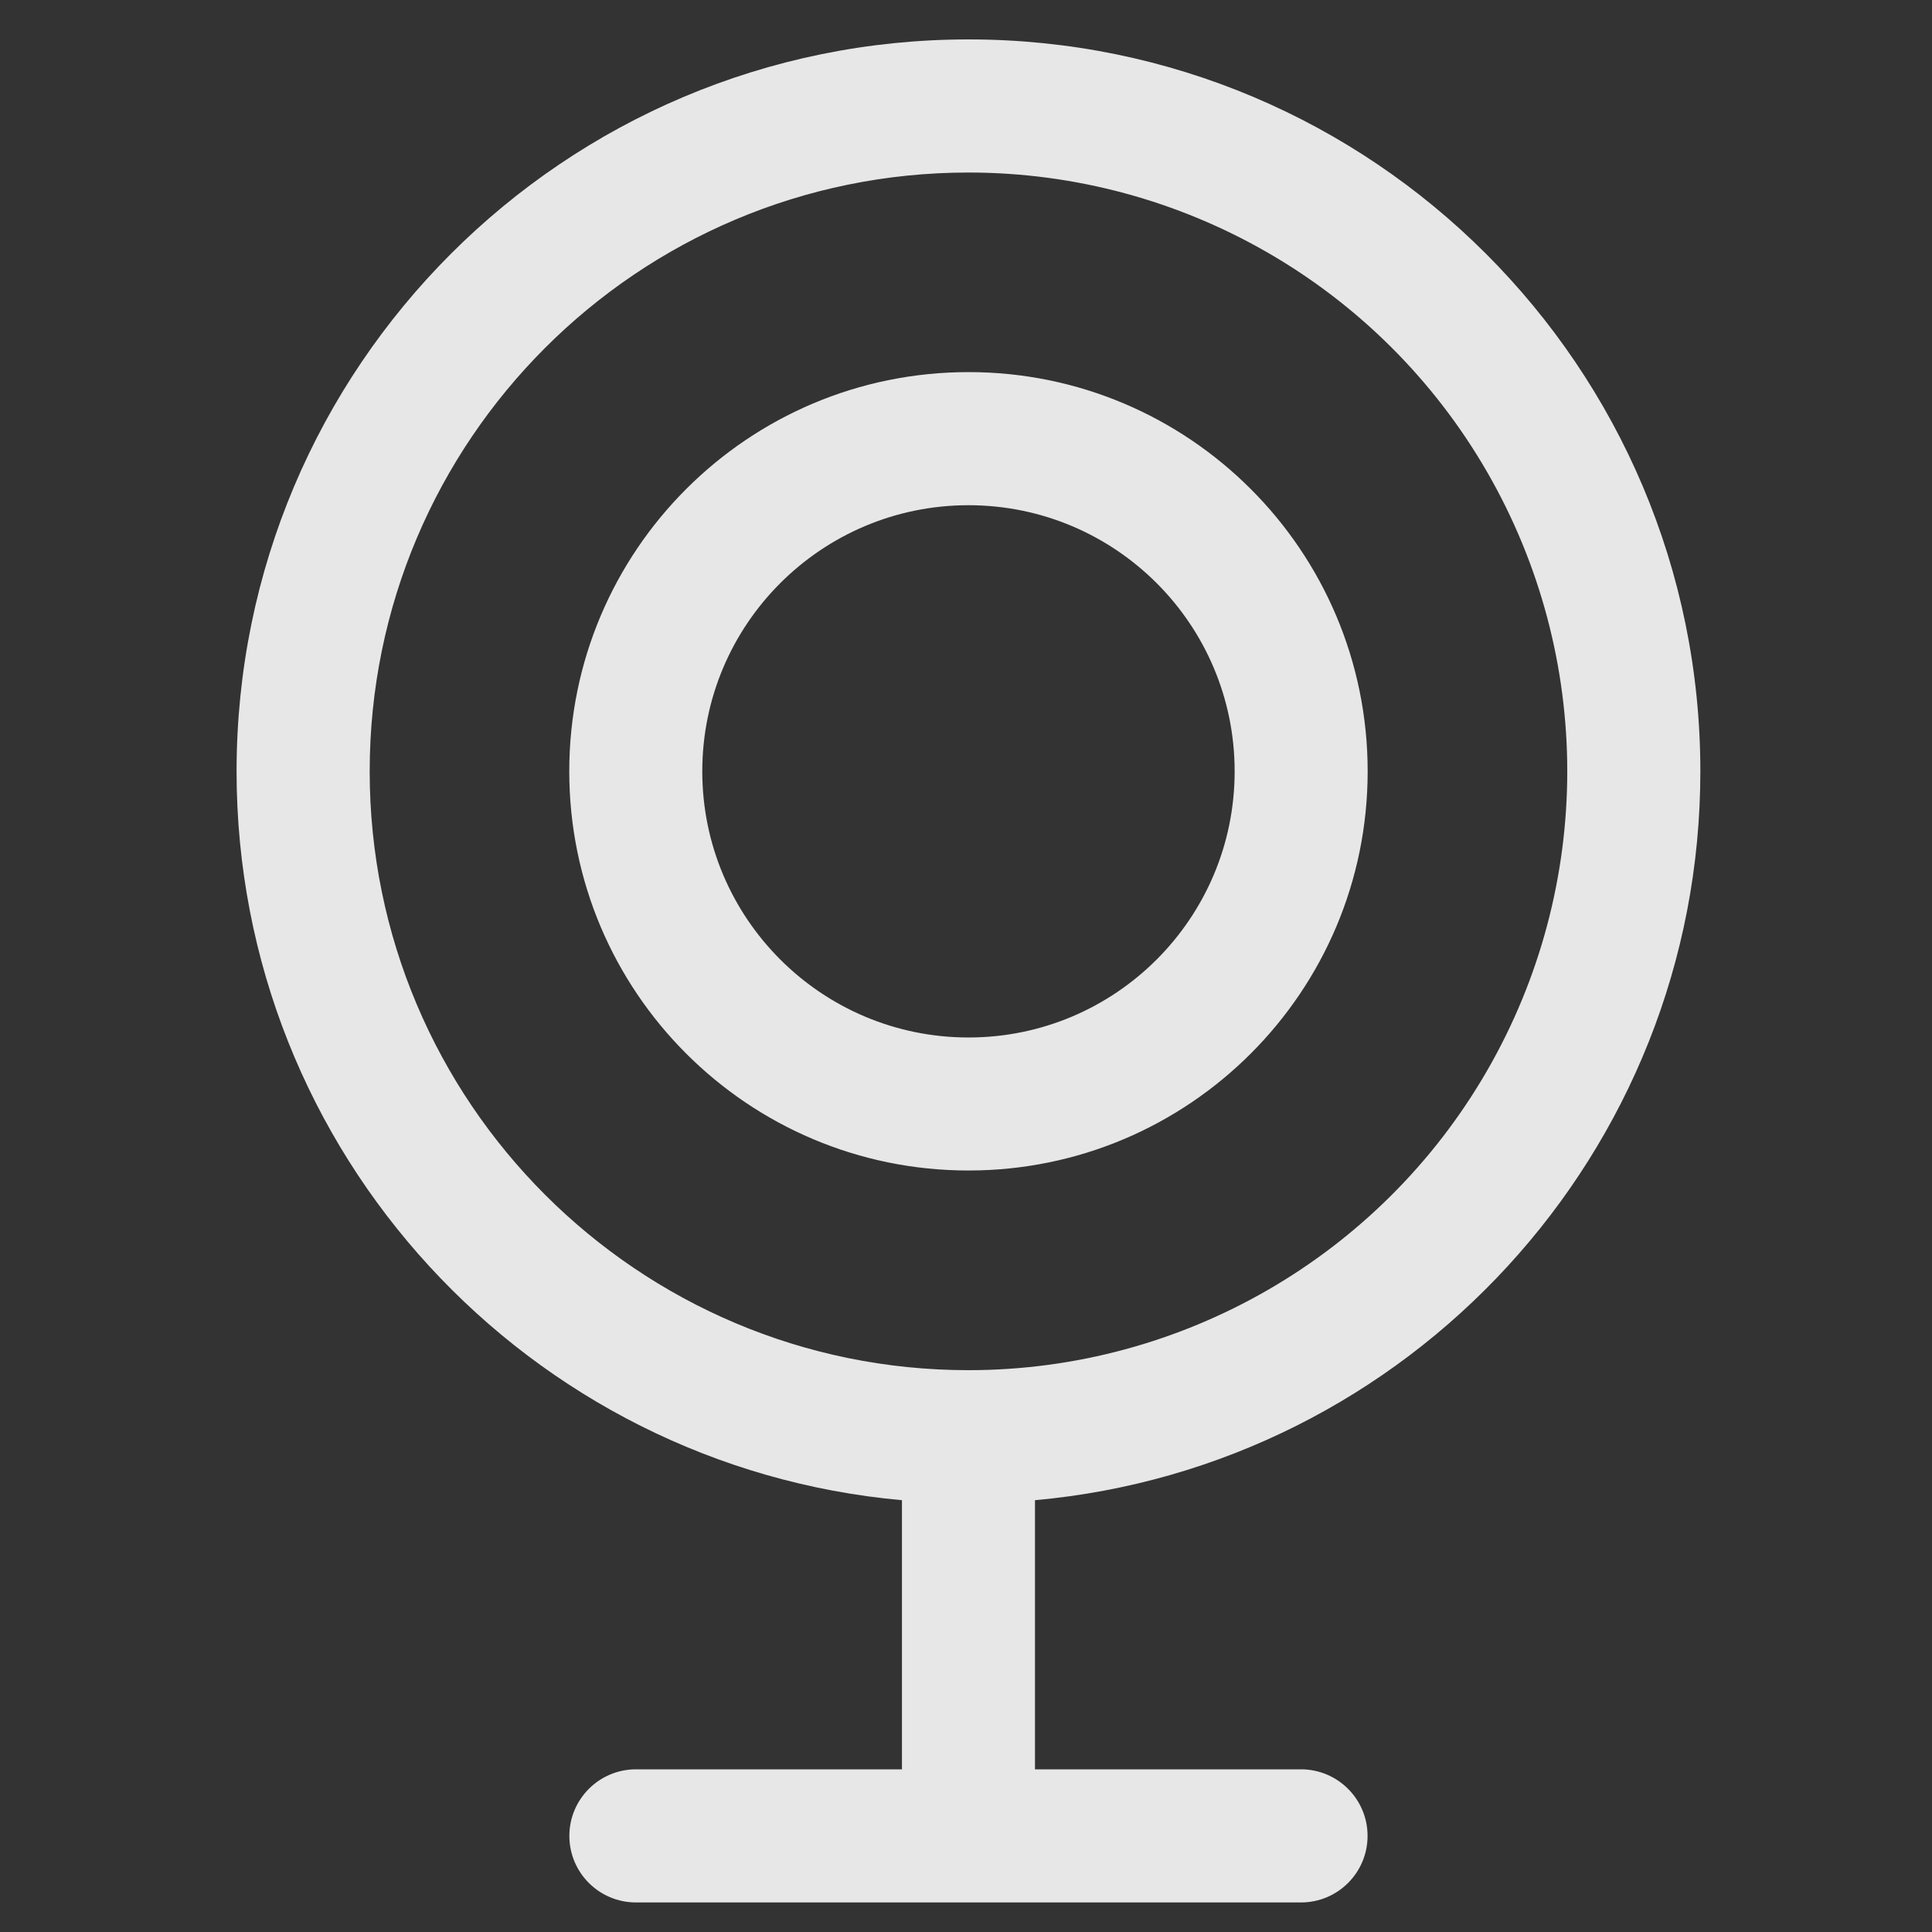 <?xml version="1.0" encoding="UTF-8"?>
<svg width="20px" height="20px" viewBox="0 0 20 20" version="1.1" xmlns="http://www.w3.org/2000/svg" xmlns:xlink="http://www.w3.org/1999/xlink">
    <rect x="0" y="0" width="20" height="20" fill="#333333" stroke="none"/>
    <title>webcam</title>
    <g id="页面-1" stroke="none" stroke-width="1" fill="none" fill-rule="evenodd" opacity="0.882">
        <g id="录屏screen-recorder其他样式" transform="translate(-1143, -912)">
            <g id="编组-7" transform="translate(650, 892)">
                <g id="实物-摄像头" transform="translate(493, 20)">
                    <rect id="矩形" fill-opacity="0" fill="#D8D8D8" x="0" y="0" width="20" height="20"></rect>
                    <path d="M10.714,18.316 L13.468,18.316 C13.848,18.316 14.157,18.625 14.157,19.005 C14.157,19.386 13.848,19.694 13.468,19.694 L6.583,19.694 C6.203,19.694 5.894,19.386 5.894,19.005 C5.894,18.625 6.203,18.316 6.583,18.316 L9.337,18.316 L9.337,15.53 C5.475,15.182 2.449,11.937 2.449,7.985 C2.449,3.8 5.841,0.408 10.026,0.408 C14.21,0.408 17.602,3.8 17.602,7.985 C17.602,11.937 14.576,15.182 10.714,15.53 L10.714,18.316 Z M10.026,14.184 C12.24,14.184 14.287,13.002 15.394,11.084 C16.501,9.166 16.501,6.803 15.394,4.885 C14.287,2.967 12.24,1.786 10.026,1.786 C6.602,1.786 3.827,4.561 3.827,7.985 C3.827,11.408 6.602,14.184 10.026,14.184 L10.026,14.184 Z M10.026,12.117 C7.743,12.117 5.893,10.267 5.893,7.985 C5.893,5.702 7.743,3.852 10.026,3.852 C12.308,3.852 14.158,5.702 14.158,7.985 C14.158,10.267 12.308,12.117 10.026,12.117 Z M10.026,10.74 C11.547,10.74 12.781,9.506 12.781,7.985 C12.781,6.463 11.547,5.23 10.026,5.23 C8.504,5.23 7.27,6.463 7.27,7.985 C7.27,9.506 8.504,10.74 10.026,10.74 Z" id="形状" fill="#FFFFFF" fill-rule="nonzero"></path>
                </g>
            </g>
        </g>
    </g>
</svg>